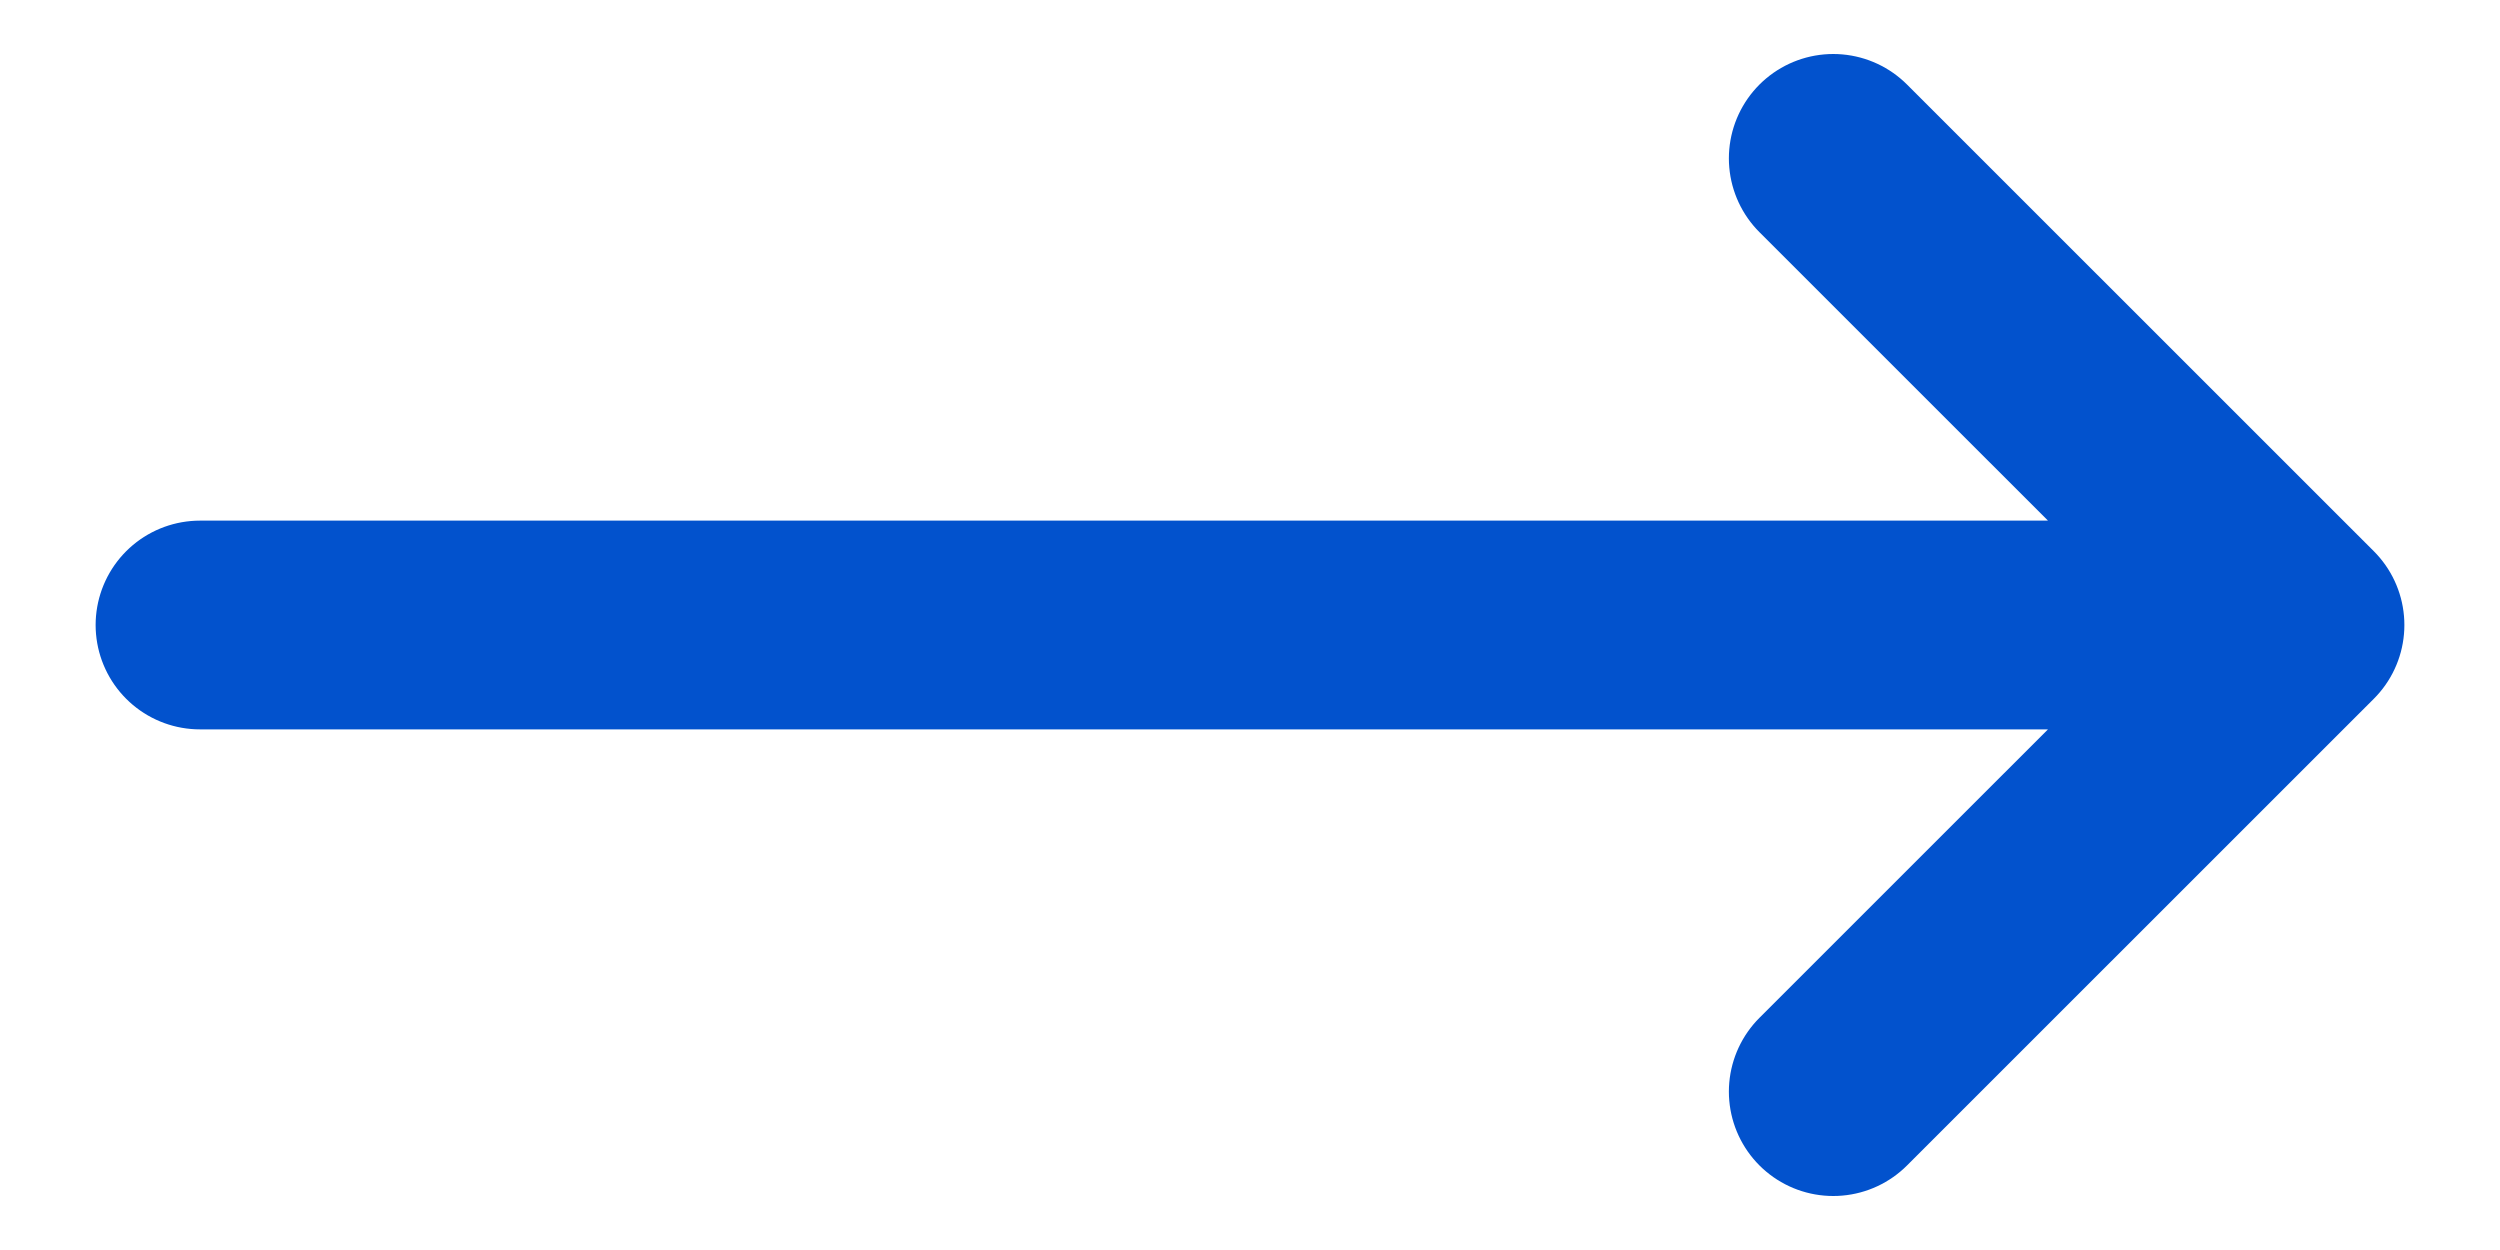 <svg width="20" height="10" viewBox="0 0 20 10" fill="none" xmlns="http://www.w3.org/2000/svg">
<path d="M14.666 1.267L18.4 5M18.4 5L14.666 8.733M18.4 5H1.6" stroke="#0252CD" stroke-width="1.67" stroke-linecap="round" stroke-linejoin="round"/>
</svg>
